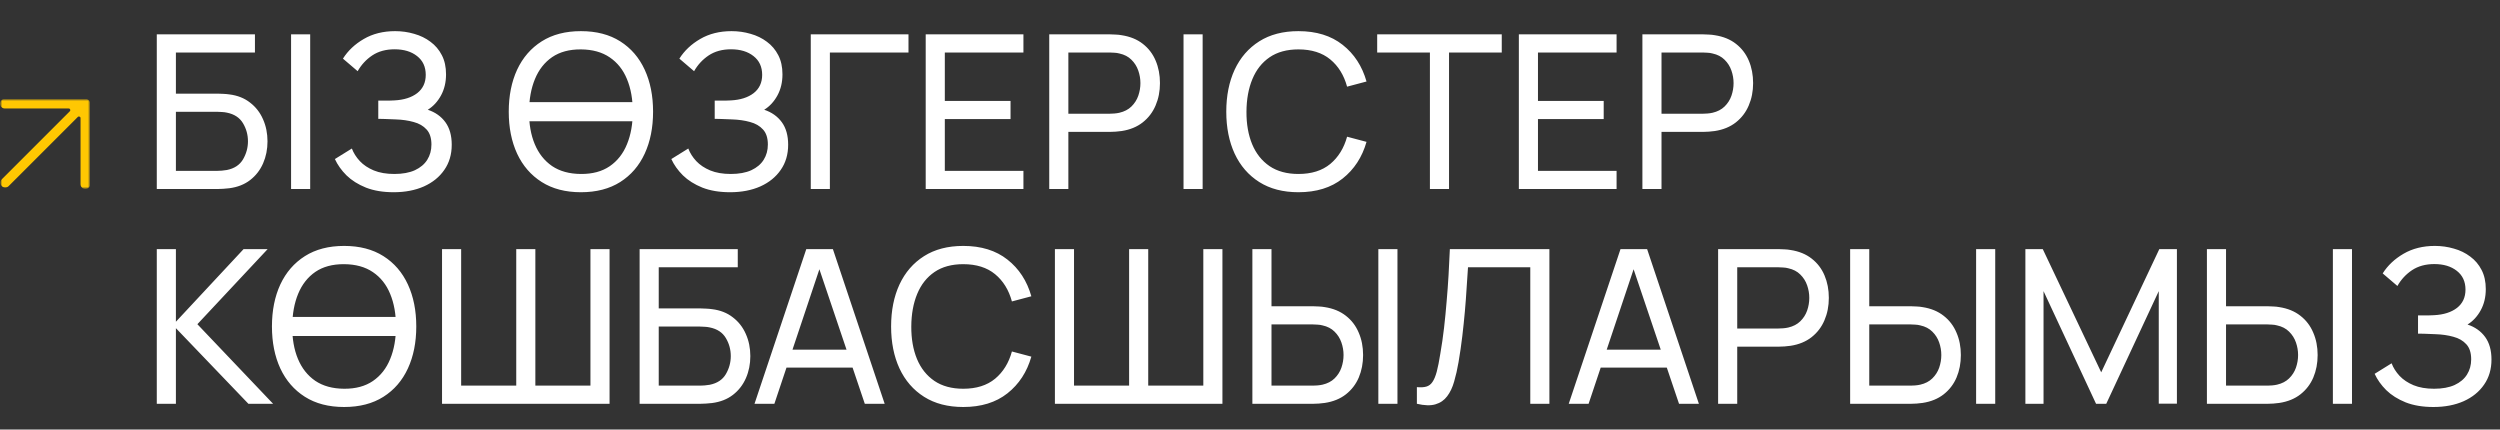 <?xml version="1.0" encoding="UTF-8"?> <svg xmlns="http://www.w3.org/2000/svg" width="582" height="100" viewBox="0 0 582 100" fill="none"><rect x="0" y="0" width="582" height="100" fill="#333333" stroke="none"/><g clip-path="url(#clip0_695_34)"><mask id="mask0_695_34" style="mask-type:luminance" maskUnits="userSpaceOnUse" x="0" y="22" width="21" height="22"><path d="M21 22.999H0V43.999H21V22.999Z" fill="white"></path></mask><g mask="url(#mask0_695_34)"><mask id="mask1_695_34" style="mask-type:luminance" maskUnits="userSpaceOnUse" x="0" y="23" width="21" height="22"><path d="M21 23.005H0V44.005H21V23.005Z" fill="white"></path></mask><g mask="url(#mask1_695_34)"><path fill-rule="evenodd" clip-rule="evenodd" d="M0 24.13C0 23.509 0.504 23.005 1.125 23.005H19.875C20.496 23.005 21 23.509 21 24.13V42.88C21 43.501 20.496 44.005 19.875 44.005C19.254 44.005 18.75 43.501 18.75 42.88V27.492C18.75 27.158 18.346 26.991 18.11 27.227L2.011 43.326C1.572 43.765 0.859 43.765 0.42 43.326C-0.019 42.887 -0.019 42.174 0.42 41.735L16.26 25.895C16.496 25.659 16.329 25.255 15.995 25.255H1.125C0.504 25.255 0 24.751 0 24.13Z" fill="#FFC702"></path></g></g></g><path d="M36.5 44V8H59.35V12.225H40.95V21.8H50.725C51.075 21.8 51.492 21.817 51.975 21.85C52.458 21.867 52.925 21.908 53.375 21.975C55.275 22.208 56.883 22.842 58.2 23.875C59.533 24.892 60.542 26.183 61.225 27.75C61.925 29.317 62.275 31.033 62.275 32.9C62.275 34.75 61.933 36.458 61.25 38.025C60.567 39.592 59.558 40.892 58.225 41.925C56.908 42.942 55.292 43.575 53.375 43.825C52.925 43.875 52.458 43.917 51.975 43.95C51.492 43.983 51.075 44 50.725 44H36.5ZM40.95 39.775H50.575C50.892 39.775 51.25 39.758 51.65 39.725C52.067 39.692 52.458 39.642 52.825 39.575C54.558 39.225 55.808 38.4 56.575 37.1C57.342 35.783 57.725 34.383 57.725 32.9C57.725 31.383 57.342 29.983 56.575 28.7C55.808 27.4 54.558 26.575 52.825 26.225C52.458 26.142 52.067 26.092 51.65 26.075C51.25 26.042 50.892 26.025 50.575 26.025H40.95V39.775ZM67.762 44V8H72.212V44H67.762ZM91.638 44.75C89.171 44.75 87.021 44.392 85.188 43.675C83.371 42.942 81.863 41.992 80.663 40.825C79.48 39.642 78.58 38.375 77.963 37.025L81.913 34.575C82.313 35.625 82.93 36.6 83.763 37.5C84.613 38.4 85.696 39.125 87.013 39.675C88.346 40.225 89.946 40.5 91.813 40.5C93.713 40.5 95.305 40.208 96.588 39.625C97.871 39.025 98.83 38.217 99.463 37.2C100.113 36.167 100.438 34.983 100.438 33.65C100.438 32.133 100.063 30.967 99.313 30.15C98.563 29.317 97.555 28.733 96.288 28.4C95.038 28.05 93.655 27.85 92.138 27.8C90.955 27.75 90.105 27.717 89.588 27.7C89.071 27.683 88.721 27.675 88.538 27.675C88.371 27.675 88.213 27.675 88.063 27.675V23.425C88.213 23.425 88.53 23.425 89.013 23.425C89.496 23.425 90.005 23.425 90.538 23.425C91.071 23.408 91.496 23.392 91.813 23.375C94.046 23.258 95.821 22.692 97.138 21.675C98.455 20.642 99.113 19.225 99.113 17.425C99.113 15.558 98.438 14.1 97.088 13.05C95.755 12 94.013 11.475 91.863 11.475C89.83 11.475 88.096 11.95 86.663 12.9C85.246 13.85 84.113 15.075 83.263 16.575L79.838 13.65C81.005 11.8 82.621 10.275 84.688 9.075C86.771 7.858 89.205 7.25 91.988 7.25C93.521 7.25 94.996 7.458 96.413 7.875C97.846 8.275 99.113 8.892 100.213 9.725C101.33 10.542 102.213 11.583 102.863 12.85C103.513 14.1 103.838 15.583 103.838 17.3C103.838 19.15 103.446 20.792 102.663 22.225C101.88 23.658 100.855 24.767 99.588 25.55C101.338 26.133 102.705 27.1 103.688 28.45C104.671 29.8 105.163 31.55 105.163 33.7C105.163 35.95 104.588 37.9 103.438 39.55C102.305 41.2 100.721 42.483 98.688 43.4C96.655 44.3 94.305 44.75 91.638 44.75ZM122.186 28.225V23.775H148.936V28.225H122.186ZM135.236 44.75C131.652 44.75 128.611 43.958 126.111 42.375C123.611 40.792 121.702 38.592 120.386 35.775C119.086 32.958 118.436 29.7 118.436 26C118.436 22.3 119.086 19.042 120.386 16.225C121.702 13.408 123.611 11.208 126.111 9.625C128.611 8.042 131.652 7.25 135.236 7.25C138.836 7.25 141.886 8.042 144.386 9.625C146.886 11.208 148.786 13.408 150.086 16.225C151.386 19.042 152.036 22.3 152.036 26C152.036 29.7 151.386 32.958 150.086 35.775C148.786 38.592 146.886 40.792 144.386 42.375C141.886 43.958 138.836 44.75 135.236 44.75ZM135.236 40.5C137.919 40.517 140.152 39.917 141.936 38.7C143.736 37.467 145.077 35.758 145.961 33.575C146.861 31.392 147.311 28.867 147.311 26C147.311 23.117 146.861 20.592 145.961 18.425C145.077 16.258 143.736 14.567 141.936 13.35C140.152 12.133 137.919 11.517 135.236 11.5C132.552 11.483 130.319 12.083 128.536 13.3C126.769 14.517 125.436 16.217 124.536 18.4C123.636 20.583 123.177 23.117 123.161 26C123.144 28.867 123.586 31.383 124.486 33.55C125.386 35.717 126.727 37.417 128.511 38.65C130.311 39.867 132.552 40.483 135.236 40.5ZM169.958 44.75C167.492 44.75 165.342 44.392 163.508 43.675C161.692 42.942 160.183 41.992 158.983 40.825C157.8 39.642 156.9 38.375 156.283 37.025L160.233 34.575C160.633 35.625 161.25 36.6 162.083 37.5C162.933 38.4 164.017 39.125 165.333 39.675C166.667 40.225 168.267 40.5 170.133 40.5C172.033 40.5 173.625 40.208 174.908 39.625C176.192 39.025 177.15 38.217 177.783 37.2C178.433 36.167 178.758 34.983 178.758 33.65C178.758 32.133 178.383 30.967 177.633 30.15C176.883 29.317 175.875 28.733 174.608 28.4C173.358 28.05 171.975 27.85 170.458 27.8C169.275 27.75 168.425 27.717 167.908 27.7C167.392 27.683 167.042 27.675 166.858 27.675C166.692 27.675 166.533 27.675 166.383 27.675V23.425C166.533 23.425 166.85 23.425 167.333 23.425C167.817 23.425 168.325 23.425 168.858 23.425C169.392 23.408 169.817 23.392 170.133 23.375C172.367 23.258 174.142 22.692 175.458 21.675C176.775 20.642 177.433 19.225 177.433 17.425C177.433 15.558 176.758 14.1 175.408 13.05C174.075 12 172.333 11.475 170.183 11.475C168.15 11.475 166.417 11.95 164.983 12.9C163.567 13.85 162.433 15.075 161.583 16.575L158.158 13.65C159.325 11.8 160.942 10.275 163.008 9.075C165.092 7.858 167.525 7.25 170.308 7.25C171.842 7.25 173.317 7.458 174.733 7.875C176.167 8.275 177.433 8.892 178.533 9.725C179.65 10.542 180.533 11.583 181.183 12.85C181.833 14.1 182.158 15.583 182.158 17.3C182.158 19.15 181.767 20.792 180.983 22.225C180.2 23.658 179.175 24.767 177.908 25.55C179.658 26.133 181.025 27.1 182.008 28.45C182.992 29.8 183.483 31.55 183.483 33.7C183.483 35.95 182.908 37.9 181.758 39.55C180.625 41.2 179.042 42.483 177.008 43.4C174.975 44.3 172.625 44.75 169.958 44.75ZM188.746 44V8H211.496V12.225H193.196V44H188.746ZM215.504 44V8H238.254V12.225H219.954V23.5H235.254V27.725H219.954V39.775H238.254V44H215.504ZM244.264 44V8H258.489C258.839 8 259.255 8.017 259.739 8.05C260.222 8.067 260.689 8.117 261.139 8.2C263.089 8.5 264.722 9.167 266.039 10.2C267.372 11.233 268.372 12.542 269.039 14.125C269.705 15.692 270.039 17.433 270.039 19.35C270.039 21.25 269.697 22.992 269.014 24.575C268.347 26.142 267.347 27.45 266.014 28.5C264.697 29.533 263.072 30.2 261.139 30.5C260.689 30.567 260.222 30.617 259.739 30.65C259.255 30.683 258.839 30.7 258.489 30.7H248.714V44H244.264ZM248.714 26.475H258.339C258.655 26.475 259.014 26.458 259.414 26.425C259.83 26.392 260.222 26.333 260.589 26.25C261.739 25.983 262.672 25.5 263.389 24.8C264.122 24.083 264.655 23.25 264.989 22.3C265.322 21.333 265.489 20.35 265.489 19.35C265.489 18.35 265.322 17.375 264.989 16.425C264.655 15.458 264.122 14.617 263.389 13.9C262.672 13.183 261.739 12.7 260.589 12.45C260.222 12.35 259.83 12.292 259.414 12.275C259.014 12.242 258.655 12.225 258.339 12.225H248.714V26.475ZM275.525 44V8H279.975V44H275.525ZM302.277 44.75C298.693 44.75 295.652 43.958 293.152 42.375C290.652 40.792 288.743 38.592 287.427 35.775C286.127 32.958 285.477 29.7 285.477 26C285.477 22.3 286.127 19.042 287.427 16.225C288.743 13.408 290.652 11.208 293.152 9.625C295.652 8.042 298.693 7.25 302.277 7.25C306.443 7.25 309.868 8.308 312.552 10.425C315.252 12.542 317.11 15.392 318.127 18.975L313.602 20.175C312.868 17.492 311.56 15.375 309.677 13.825C307.793 12.275 305.327 11.5 302.277 11.5C299.593 11.5 297.36 12.108 295.577 13.325C293.793 14.542 292.452 16.242 291.552 18.425C290.652 20.592 290.193 23.117 290.177 26C290.16 28.867 290.602 31.392 291.502 33.575C292.402 35.742 293.752 37.442 295.552 38.675C297.352 39.892 299.593 40.5 302.277 40.5C305.327 40.5 307.793 39.725 309.677 38.175C311.56 36.608 312.868 34.492 313.602 31.825L318.127 33.025C317.11 36.592 315.252 39.442 312.552 41.575C309.868 43.692 306.443 44.75 302.277 44.75ZM332.884 44V12.225H320.609V8H349.609V12.225H337.334V44H332.884ZM353.59 44V8H376.34V12.225H358.04V23.5H373.34V27.725H358.04V39.775H376.34V44H353.59ZM382.35 44V8H396.575C396.925 8 397.341 8.017 397.825 8.05C398.308 8.067 398.775 8.117 399.225 8.2C401.175 8.5 402.808 9.167 404.125 10.2C405.458 11.233 406.458 12.542 407.125 14.125C407.791 15.692 408.125 17.433 408.125 19.35C408.125 21.25 407.783 22.992 407.1 24.575C406.433 26.142 405.433 27.45 404.1 28.5C402.783 29.533 401.158 30.2 399.225 30.5C398.775 30.567 398.308 30.617 397.825 30.65C397.341 30.683 396.925 30.7 396.575 30.7H386.8V44H382.35ZM386.8 26.475H396.425C396.741 26.475 397.1 26.458 397.5 26.425C397.916 26.392 398.308 26.333 398.675 26.25C399.825 25.983 400.758 25.5 401.475 24.8C402.208 24.083 402.741 23.25 403.075 22.3C403.408 21.333 403.575 20.35 403.575 19.35C403.575 18.35 403.408 17.375 403.075 16.425C402.741 15.458 402.208 14.617 401.475 13.9C400.758 13.183 399.825 12.7 398.675 12.45C398.308 12.35 397.916 12.292 397.5 12.275C397.1 12.242 396.741 12.225 396.425 12.225H386.8V26.475ZM36.5 94V58H40.95V74.9L56.7 58H62.3L45.95 75.475L63.575 94H57.825L40.95 76.4V94H36.5ZM67.059 78.225V73.775H93.809V78.225H67.059ZM80.109 94.75C76.525 94.75 73.484 93.958 70.984 92.375C68.484 90.792 66.575 88.592 65.259 85.775C63.959 82.958 63.309 79.7 63.309 76C63.309 72.3 63.959 69.042 65.259 66.225C66.575 63.408 68.484 61.208 70.984 59.625C73.484 58.042 76.525 57.25 80.109 57.25C83.709 57.25 86.759 58.042 89.259 59.625C91.759 61.208 93.659 63.408 94.959 66.225C96.259 69.042 96.909 72.3 96.909 76C96.909 79.7 96.259 82.958 94.959 85.775C93.659 88.592 91.759 90.792 89.259 92.375C86.759 93.958 83.709 94.75 80.109 94.75ZM80.109 90.5C82.792 90.517 85.025 89.917 86.809 88.7C88.609 87.467 89.95 85.758 90.834 83.575C91.734 81.392 92.184 78.867 92.184 76C92.184 73.117 91.734 70.592 90.834 68.425C89.95 66.258 88.609 64.567 86.809 63.35C85.025 62.133 82.792 61.517 80.109 61.5C77.425 61.483 75.192 62.083 73.409 63.3C71.642 64.517 70.309 66.217 69.409 68.4C68.509 70.583 68.05 73.117 68.034 76C68.017 78.867 68.459 81.383 69.359 83.55C70.259 85.717 71.6 87.417 73.384 88.65C75.184 89.867 77.425 90.483 80.109 90.5ZM102.906 94V58H107.356V89.775H120.181V58H124.631V89.775H137.456V58H141.906V94H102.906ZM148.902 94V58H171.752V62.225H153.352V71.8H163.127C163.477 71.8 163.894 71.817 164.377 71.85C164.861 71.867 165.327 71.908 165.777 71.975C167.677 72.208 169.286 72.842 170.602 73.875C171.936 74.892 172.944 76.183 173.627 77.75C174.327 79.317 174.677 81.033 174.677 82.9C174.677 84.75 174.336 86.458 173.652 88.025C172.969 89.592 171.961 90.892 170.627 91.925C169.311 92.942 167.694 93.575 165.777 93.825C165.327 93.875 164.861 93.917 164.377 93.95C163.894 93.983 163.477 94 163.127 94H148.902ZM153.352 89.775H162.977C163.294 89.775 163.652 89.758 164.052 89.725C164.469 89.692 164.861 89.642 165.227 89.575C166.961 89.225 168.211 88.4 168.977 87.1C169.744 85.783 170.127 84.383 170.127 82.9C170.127 81.383 169.744 79.983 168.977 78.7C168.211 77.4 166.961 76.575 165.227 76.225C164.861 76.142 164.469 76.092 164.052 76.075C163.652 76.042 163.294 76.025 162.977 76.025H153.352V89.775ZM175.65 94L187.7 58H193.9L205.95 94H201.325L190.05 60.6H191.45L180.275 94H175.65ZM181.45 85.575V81.4H200.15V85.575H181.45ZM224.249 94.75C220.666 94.75 217.624 93.958 215.124 92.375C212.624 90.792 210.716 88.592 209.399 85.775C208.099 82.958 207.449 79.7 207.449 76C207.449 72.3 208.099 69.042 209.399 66.225C210.716 63.408 212.624 61.208 215.124 59.625C217.624 58.042 220.666 57.25 224.249 57.25C228.416 57.25 231.841 58.308 234.524 60.425C237.224 62.542 239.083 65.392 240.099 68.975L235.574 70.175C234.841 67.492 233.533 65.375 231.649 63.825C229.766 62.275 227.299 61.5 224.249 61.5C221.566 61.5 219.333 62.108 217.549 63.325C215.766 64.542 214.424 66.242 213.524 68.425C212.624 70.592 212.166 73.117 212.149 76C212.133 78.867 212.574 81.392 213.474 83.575C214.374 85.742 215.724 87.442 217.524 88.675C219.324 89.892 221.566 90.5 224.249 90.5C227.299 90.5 229.766 89.725 231.649 88.175C233.533 86.608 234.841 84.492 235.574 81.825L240.099 83.025C239.083 86.592 237.224 89.442 234.524 91.575C231.841 93.692 228.416 94.75 224.249 94.75ZM245.582 94V58H250.032V89.775H262.857V58H267.307V89.775H280.132V58H284.582V94H245.582ZM291.553 94V58H296.003V71.3H305.778C306.128 71.3 306.545 71.317 307.028 71.35C307.511 71.367 307.978 71.417 308.428 71.5C310.361 71.8 311.986 72.467 313.303 73.5C314.636 74.533 315.636 75.842 316.303 77.425C316.986 78.992 317.328 80.733 317.328 82.65C317.328 84.55 316.995 86.292 316.328 87.875C315.661 89.442 314.661 90.75 313.328 91.8C312.011 92.833 310.378 93.5 308.428 93.8C307.978 93.867 307.511 93.917 307.028 93.95C306.545 93.983 306.128 94 305.778 94H291.553ZM296.003 89.775H305.628C305.945 89.775 306.303 89.758 306.703 89.725C307.12 89.692 307.511 89.633 307.878 89.55C309.028 89.283 309.961 88.8 310.678 88.1C311.411 87.383 311.945 86.55 312.278 85.6C312.611 84.633 312.778 83.65 312.778 82.65C312.778 81.65 312.611 80.675 312.278 79.725C311.945 78.758 311.411 77.917 310.678 77.2C309.961 76.483 309.028 76 307.878 75.75C307.511 75.65 307.12 75.592 306.703 75.575C306.303 75.542 305.945 75.525 305.628 75.525H296.003V89.775ZM320.878 94V58H325.328V94H320.878ZM329.85 94V90.125C330.733 90.208 331.466 90.167 332.05 90C332.633 89.833 333.108 89.475 333.475 88.925C333.858 88.375 334.191 87.575 334.475 86.525C334.758 85.458 335.033 84.075 335.3 82.375C335.65 80.375 335.941 78.358 336.175 76.325C336.408 74.275 336.608 72.225 336.775 70.175C336.958 68.108 337.108 66.058 337.225 64.025C337.341 61.975 337.441 59.967 337.525 58H360.7V94H356.25V62.225H341.75C341.65 63.742 341.541 65.367 341.425 67.1C341.325 68.817 341.191 70.608 341.025 72.475C340.858 74.342 340.658 76.267 340.425 78.25C340.191 80.233 339.9 82.25 339.55 84.3C339.266 85.95 338.925 87.458 338.525 88.825C338.141 90.192 337.6 91.333 336.9 92.25C336.216 93.167 335.308 93.792 334.175 94.125C333.058 94.458 331.616 94.417 329.85 94ZM365.201 94L377.251 58H383.451L395.501 94H390.876L379.601 60.6H381.001L369.826 94H365.201ZM371.001 85.575V81.4H389.701V85.575H371.001ZM399.977 94V58H414.202C414.552 58 414.968 58.017 415.452 58.05C415.935 58.067 416.402 58.117 416.852 58.2C418.802 58.5 420.435 59.167 421.752 60.2C423.085 61.233 424.085 62.542 424.752 64.125C425.418 65.692 425.752 67.433 425.752 69.35C425.752 71.25 425.41 72.992 424.727 74.575C424.06 76.142 423.06 77.45 421.727 78.5C420.41 79.533 418.785 80.2 416.852 80.5C416.402 80.567 415.935 80.617 415.452 80.65C414.968 80.683 414.552 80.7 414.202 80.7H404.427V94H399.977ZM404.427 76.475H414.052C414.368 76.475 414.727 76.458 415.127 76.425C415.543 76.392 415.935 76.333 416.302 76.25C417.452 75.983 418.385 75.5 419.102 74.8C419.835 74.083 420.368 73.25 420.702 72.3C421.035 71.333 421.202 70.35 421.202 69.35C421.202 68.35 421.035 67.375 420.702 66.425C420.368 65.458 419.835 64.617 419.102 63.9C418.385 63.183 417.452 62.7 416.302 62.45C415.935 62.35 415.543 62.292 415.127 62.275C414.727 62.242 414.368 62.225 414.052 62.225H404.427V76.475ZM430.713 94V58H435.163V71.3H444.938C445.288 71.3 445.705 71.317 446.188 71.35C446.672 71.367 447.138 71.417 447.588 71.5C449.522 71.8 451.147 72.467 452.463 73.5C453.797 74.533 454.797 75.842 455.463 77.425C456.147 78.992 456.488 80.733 456.488 82.65C456.488 84.55 456.155 86.292 455.488 87.875C454.822 89.442 453.822 90.75 452.488 91.8C451.172 92.833 449.538 93.5 447.588 93.8C447.138 93.867 446.672 93.917 446.188 93.95C445.705 93.983 445.288 94 444.938 94H430.713ZM435.163 89.775H444.788C445.105 89.775 445.463 89.758 445.863 89.725C446.28 89.692 446.672 89.633 447.038 89.55C448.188 89.283 449.122 88.8 449.838 88.1C450.572 87.383 451.105 86.55 451.438 85.6C451.772 84.633 451.938 83.65 451.938 82.65C451.938 81.65 451.772 80.675 451.438 79.725C451.105 78.758 450.572 77.917 449.838 77.2C449.122 76.483 448.188 76 447.038 75.75C446.672 75.65 446.28 75.592 445.863 75.575C445.463 75.542 445.105 75.525 444.788 75.525H435.163V89.775ZM460.038 94V58H464.488V94H460.038ZM471.51 94V58H475.56L489.16 86.675L502.685 58H506.785V93.975H502.56V67.775L490.335 94H487.96L475.735 67.775V94H471.51ZM513.77 94V58H518.22V71.3H527.995C528.345 71.3 528.762 71.317 529.245 71.35C529.728 71.367 530.195 71.417 530.645 71.5C532.578 71.8 534.203 72.467 535.52 73.5C536.853 74.533 537.853 75.842 538.52 77.425C539.203 78.992 539.545 80.733 539.545 82.65C539.545 84.55 539.212 86.292 538.545 87.875C537.878 89.442 536.878 90.75 535.545 91.8C534.228 92.833 532.595 93.5 530.645 93.8C530.195 93.867 529.728 93.917 529.245 93.95C528.762 93.983 528.345 94 527.995 94H513.77ZM518.22 89.775H527.845C528.162 89.775 528.52 89.758 528.92 89.725C529.337 89.692 529.728 89.633 530.095 89.55C531.245 89.283 532.178 88.8 532.895 88.1C533.628 87.383 534.162 86.55 534.495 85.6C534.828 84.633 534.995 83.65 534.995 82.65C534.995 81.65 534.828 80.675 534.495 79.725C534.162 78.758 533.628 77.917 532.895 77.2C532.178 76.483 531.245 76 530.095 75.75C529.728 75.65 529.337 75.592 528.92 75.575C528.52 75.542 528.162 75.525 527.845 75.525H518.22V89.775ZM543.095 94V58H547.545V94H543.095ZM566.491 94.75C564.025 94.75 561.875 94.392 560.041 93.675C558.225 92.942 556.716 91.992 555.516 90.825C554.333 89.642 553.433 88.375 552.816 87.025L556.766 84.575C557.166 85.625 557.783 86.6 558.616 87.5C559.466 88.4 560.55 89.125 561.866 89.675C563.2 90.225 564.8 90.5 566.666 90.5C568.566 90.5 570.158 90.208 571.441 89.625C572.725 89.025 573.683 88.217 574.316 87.2C574.966 86.167 575.291 84.983 575.291 83.65C575.291 82.133 574.916 80.967 574.166 80.15C573.416 79.317 572.408 78.733 571.141 78.4C569.891 78.05 568.508 77.85 566.991 77.8C565.808 77.75 564.958 77.717 564.441 77.7C563.925 77.683 563.575 77.675 563.391 77.675C563.225 77.675 563.066 77.675 562.916 77.675V73.425C563.066 73.425 563.383 73.425 563.866 73.425C564.35 73.425 564.858 73.425 565.391 73.425C565.925 73.408 566.35 73.392 566.666 73.375C568.9 73.258 570.675 72.692 571.991 71.675C573.308 70.642 573.966 69.225 573.966 67.425C573.966 65.558 573.291 64.1 571.941 63.05C570.608 62 568.866 61.475 566.716 61.475C564.683 61.475 562.95 61.95 561.516 62.9C560.1 63.85 558.966 65.075 558.116 66.575L554.691 63.65C555.858 61.8 557.475 60.275 559.541 59.075C561.625 57.858 564.058 57.25 566.841 57.25C568.375 57.25 569.85 57.458 571.266 57.875C572.7 58.275 573.966 58.892 575.066 59.725C576.183 60.542 577.066 61.583 577.716 62.85C578.366 64.1 578.691 65.583 578.691 67.3C578.691 69.15 578.3 70.792 577.516 72.225C576.733 73.658 575.708 74.767 574.441 75.55C576.191 76.133 577.558 77.1 578.541 78.45C579.525 79.8 580.016 81.55 580.016 83.7C580.016 85.95 579.441 87.9 578.291 89.55C577.158 91.2 575.575 92.483 573.541 93.4C571.508 94.3 569.158 94.75 566.491 94.75Z" fill="white"></path><defs><clipPath id="clip0_695_34"><rect width="21" height="21" fill="white" transform="translate(0 23)"></rect></clipPath></defs></svg> 